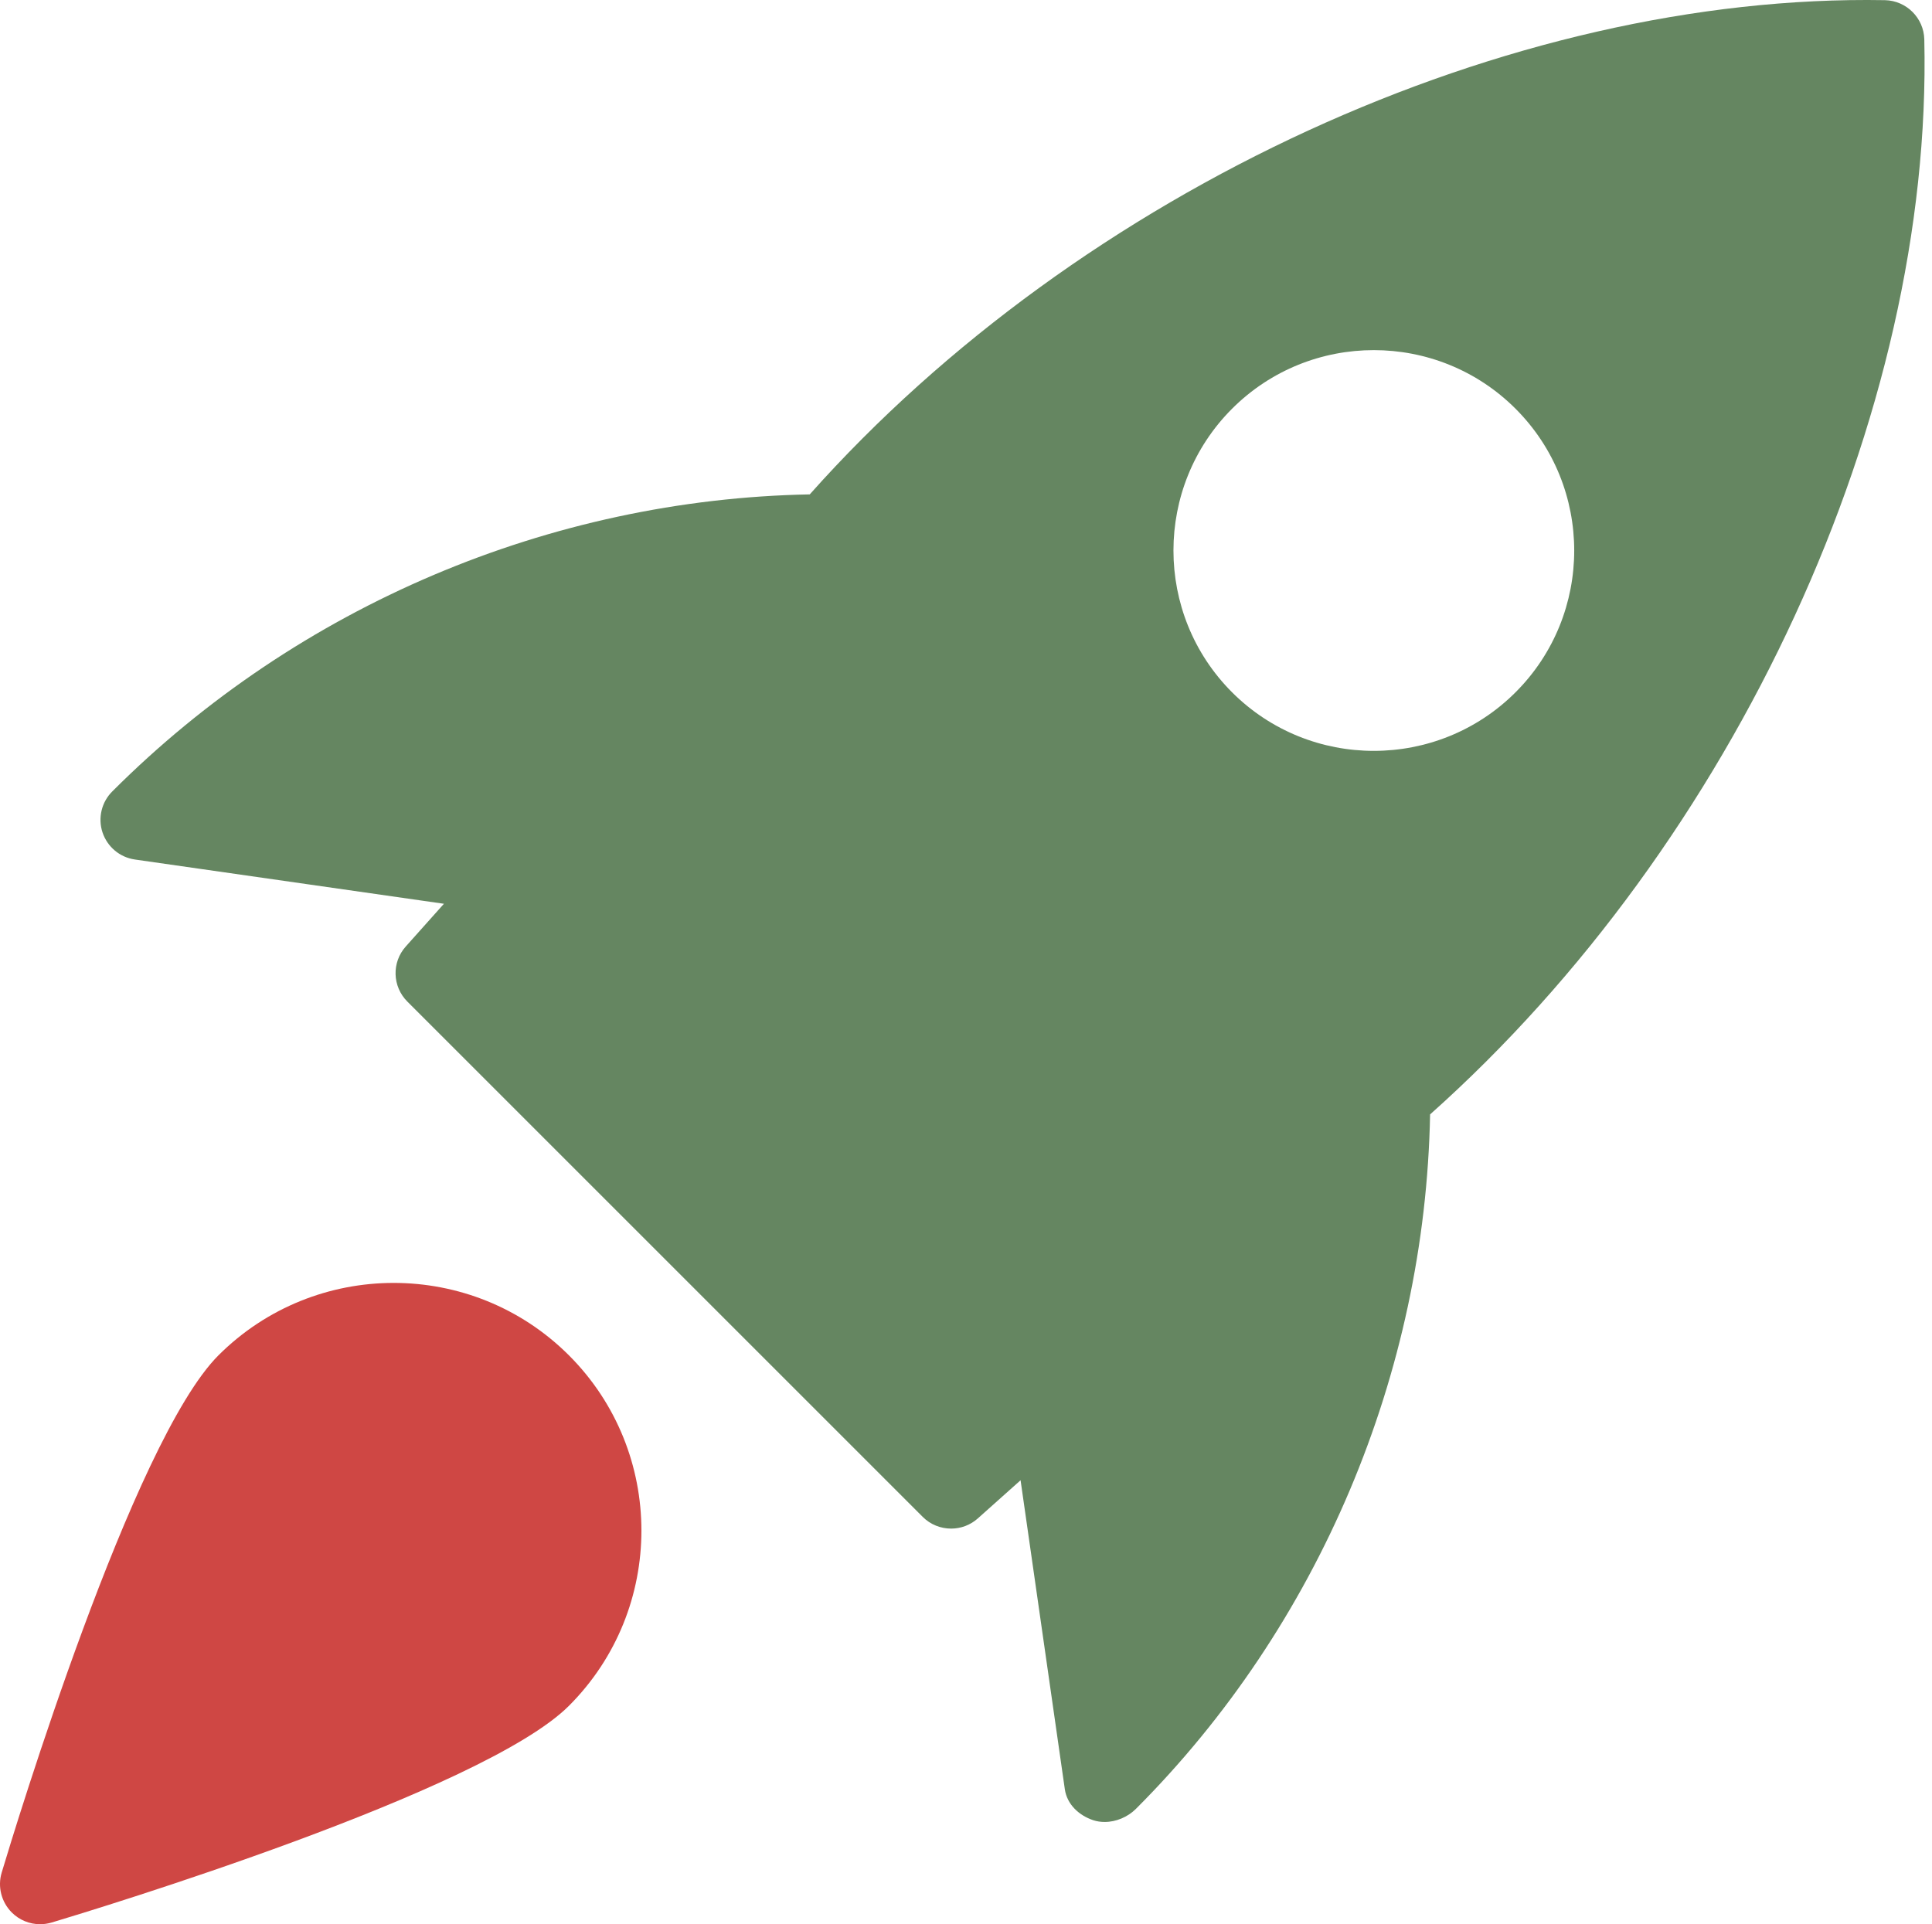 <?xml version="1.0" encoding="UTF-8"?> <svg xmlns="http://www.w3.org/2000/svg" width="257" height="256" viewBox="0 0 257 256" fill="none"> <path d="M250.76 0.022C200.785 -0.874 143.791 25.25 107.715 65.774C73.24 66.424 39.671 80.558 14.955 105.274C13.515 106.692 13.003 108.815 13.633 110.735C14.273 112.666 15.937 114.063 17.942 114.351L59.053 120.239L53.975 125.925C52.087 128.037 52.183 131.248 54.188 133.253L122.745 201.81C123.78 202.845 125.145 203.367 126.521 203.367C127.791 203.367 129.06 202.919 130.073 202.012L135.759 196.935L141.647 238.046C141.935 240.051 143.514 241.523 145.423 242.163C145.914 242.323 146.426 242.398 146.949 242.398C148.463 242.398 150.01 241.736 151.077 240.68C175.451 216.306 189.585 182.737 190.235 148.262C230.802 112.111 257.139 55.139 255.976 5.228C255.901 2.39 253.608 0.097 250.76 0.022ZM201.606 92.1C196.411 97.295 189.585 99.897 182.747 99.897C175.909 99.897 169.083 97.295 163.888 92.1C153.498 81.7 153.498 64.782 163.888 54.381C174.288 43.981 191.206 43.981 201.606 54.381C212.007 64.782 212.007 81.71 201.606 92.1Z" fill="#658661"></path> <path d="M29.058 180.317C17.644 191.731 1.974 243.295 0.225 249.13C-0.341 251.007 0.182 253.045 1.558 254.432C2.582 255.456 3.937 256 5.334 256C5.846 256 6.358 255.925 6.87 255.776C12.705 254.026 64.269 238.356 75.683 226.943C88.537 214.089 88.537 193.171 75.683 180.317C62.819 167.464 41.911 167.474 29.058 180.317Z" fill="#CF4744"></path> </svg> 